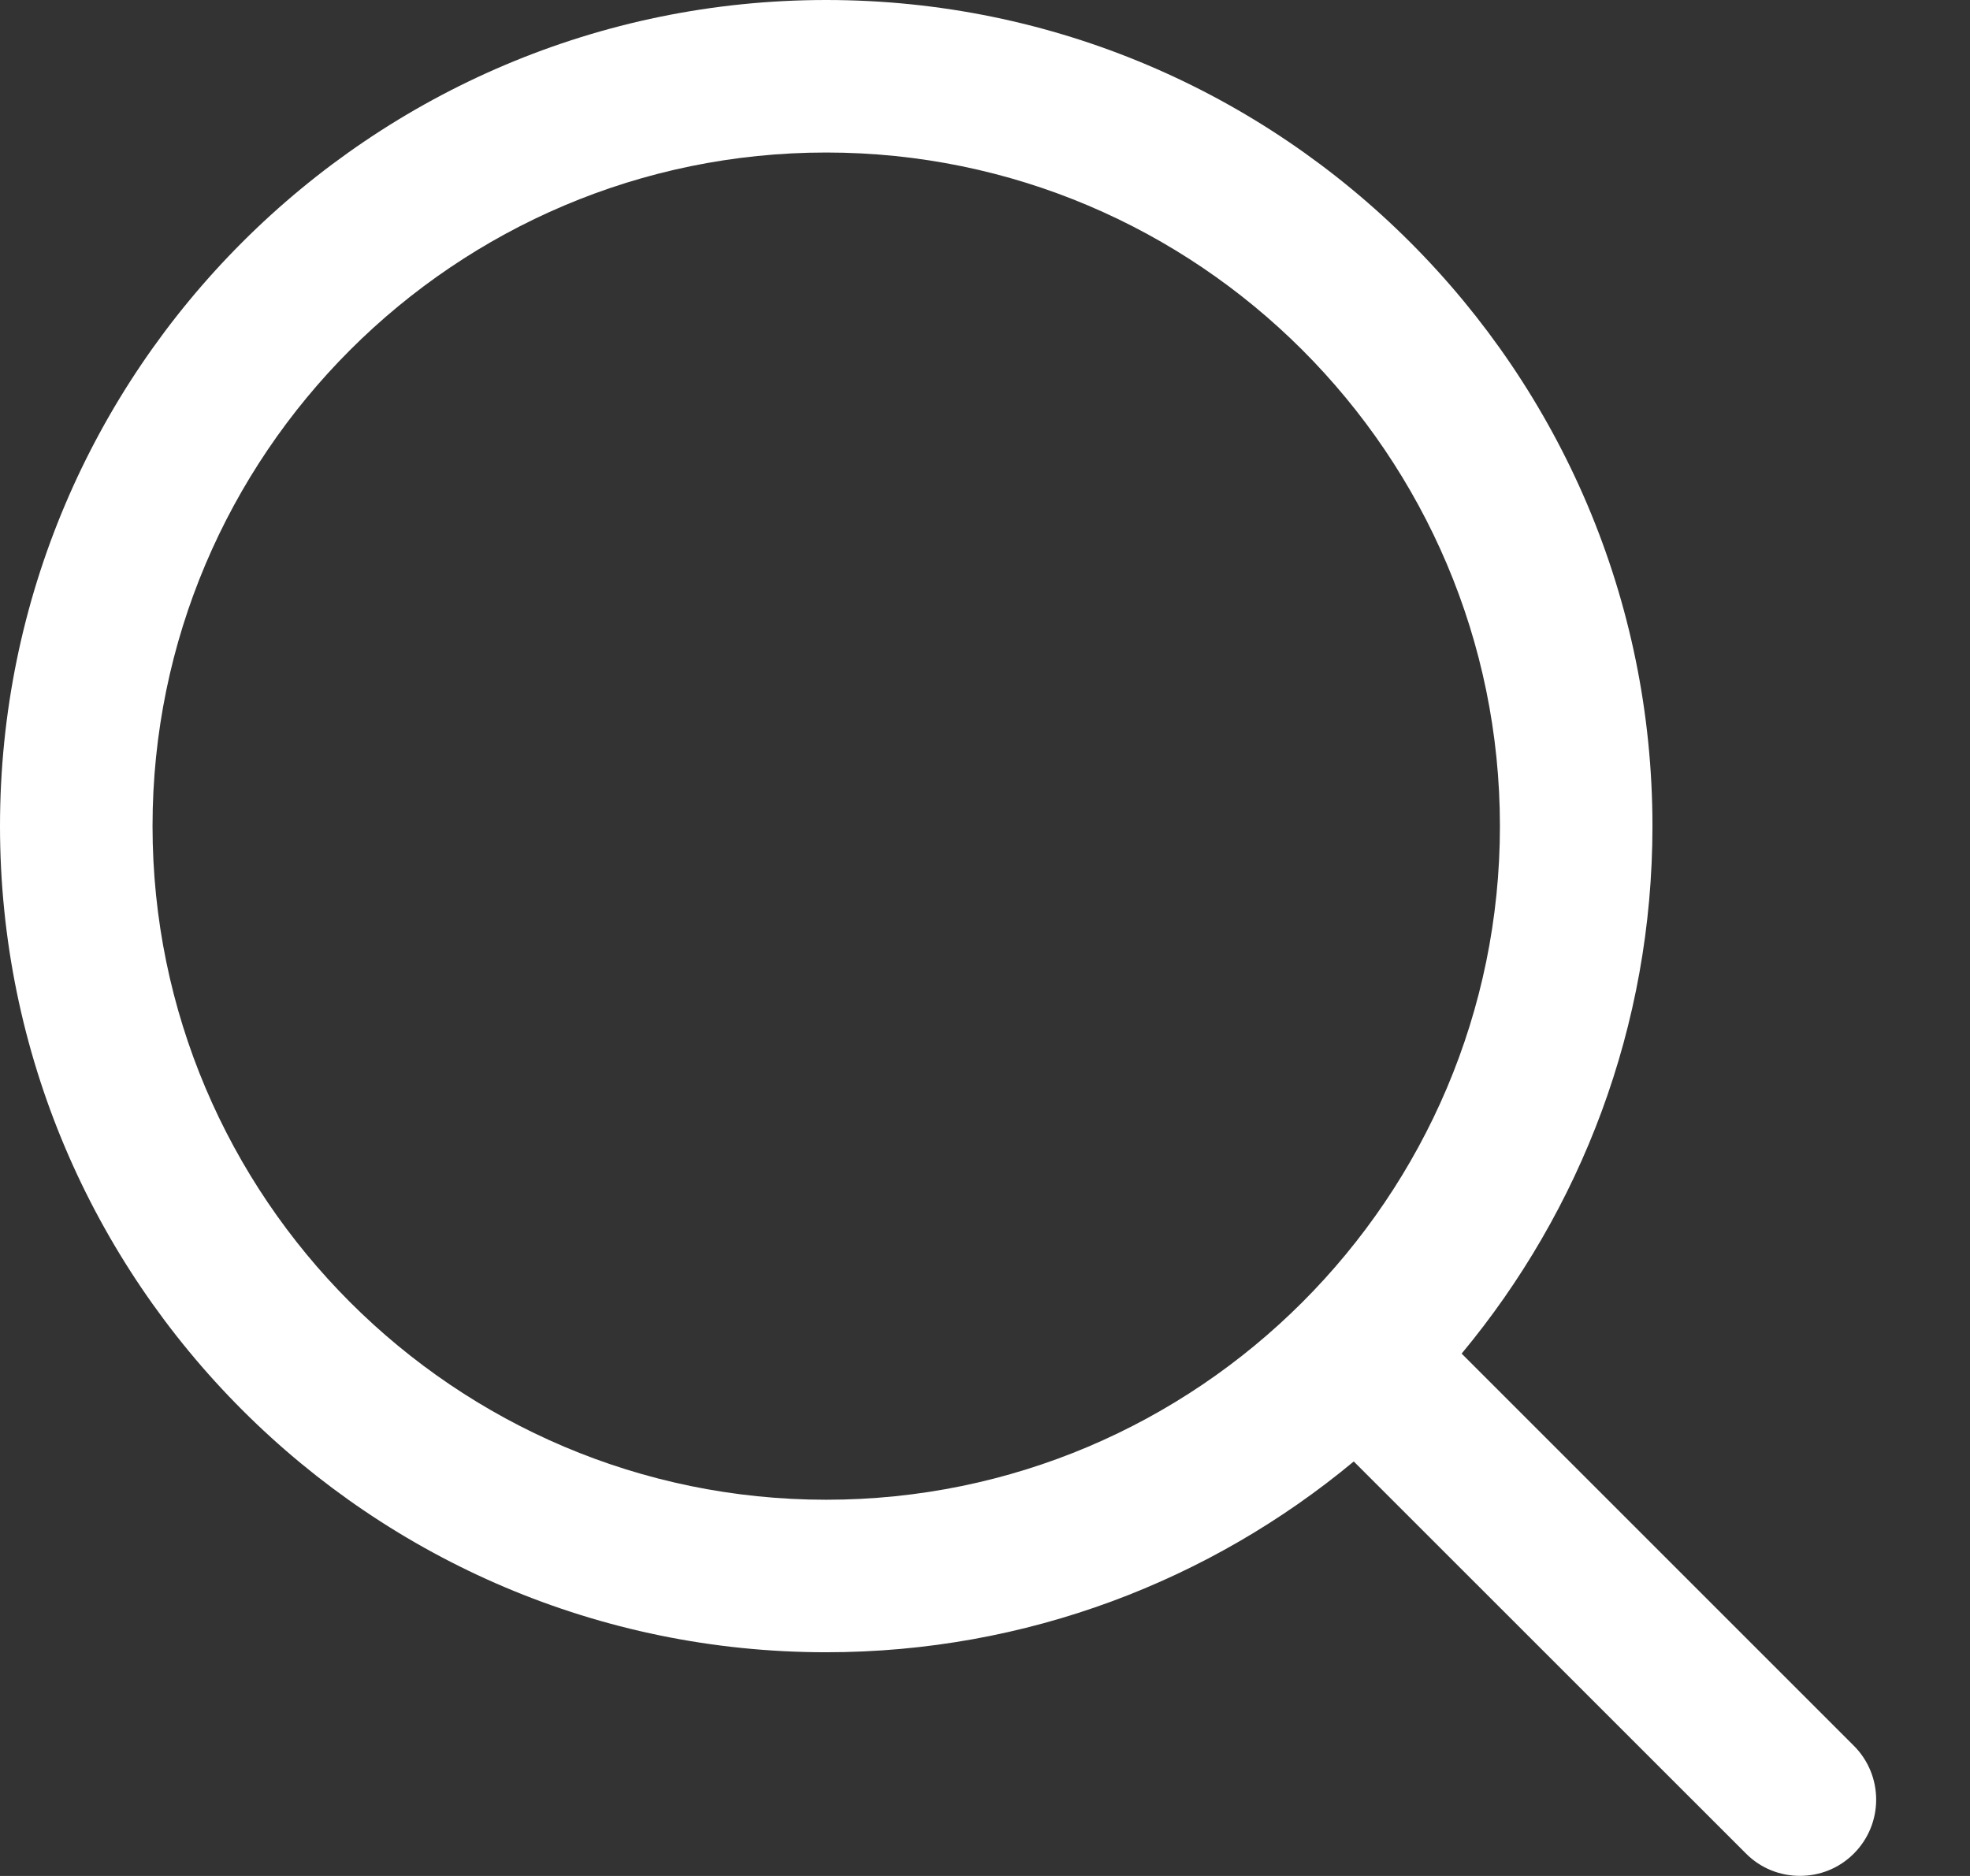 <svg 
 xmlns="http://www.w3.org/2000/svg"
 xmlns:xlink="http://www.w3.org/1999/xlink"
 width="21px" height="20px">
<rect width="100%" height="100%" fill="#333333" stroke="none"/>
<path fill-rule="evenodd"  fill="rgb(255, 255, 255)"
 d="M19.762,19.761 C19.603,19.921 19.395,19.999 19.187,19.999 C18.979,19.999 18.771,19.921 18.612,19.761 L14.431,15.581 C12.904,16.850 10.944,17.615 8.807,17.615 C3.951,17.615 -0.000,13.664 -0.000,8.807 C-0.000,3.951 3.951,-0.000 8.807,-0.000 C13.664,-0.000 17.615,3.951 17.615,8.807 C17.615,10.944 16.850,12.904 15.581,14.431 L19.762,18.612 C20.079,18.929 20.079,19.444 19.762,19.761 ZM8.807,1.626 C4.848,1.626 1.626,4.847 1.626,8.807 C1.626,12.767 4.848,15.989 8.807,15.989 C12.767,15.989 15.989,12.767 15.989,8.807 C15.989,4.847 12.767,1.626 8.807,1.626 Z"/>
</svg>